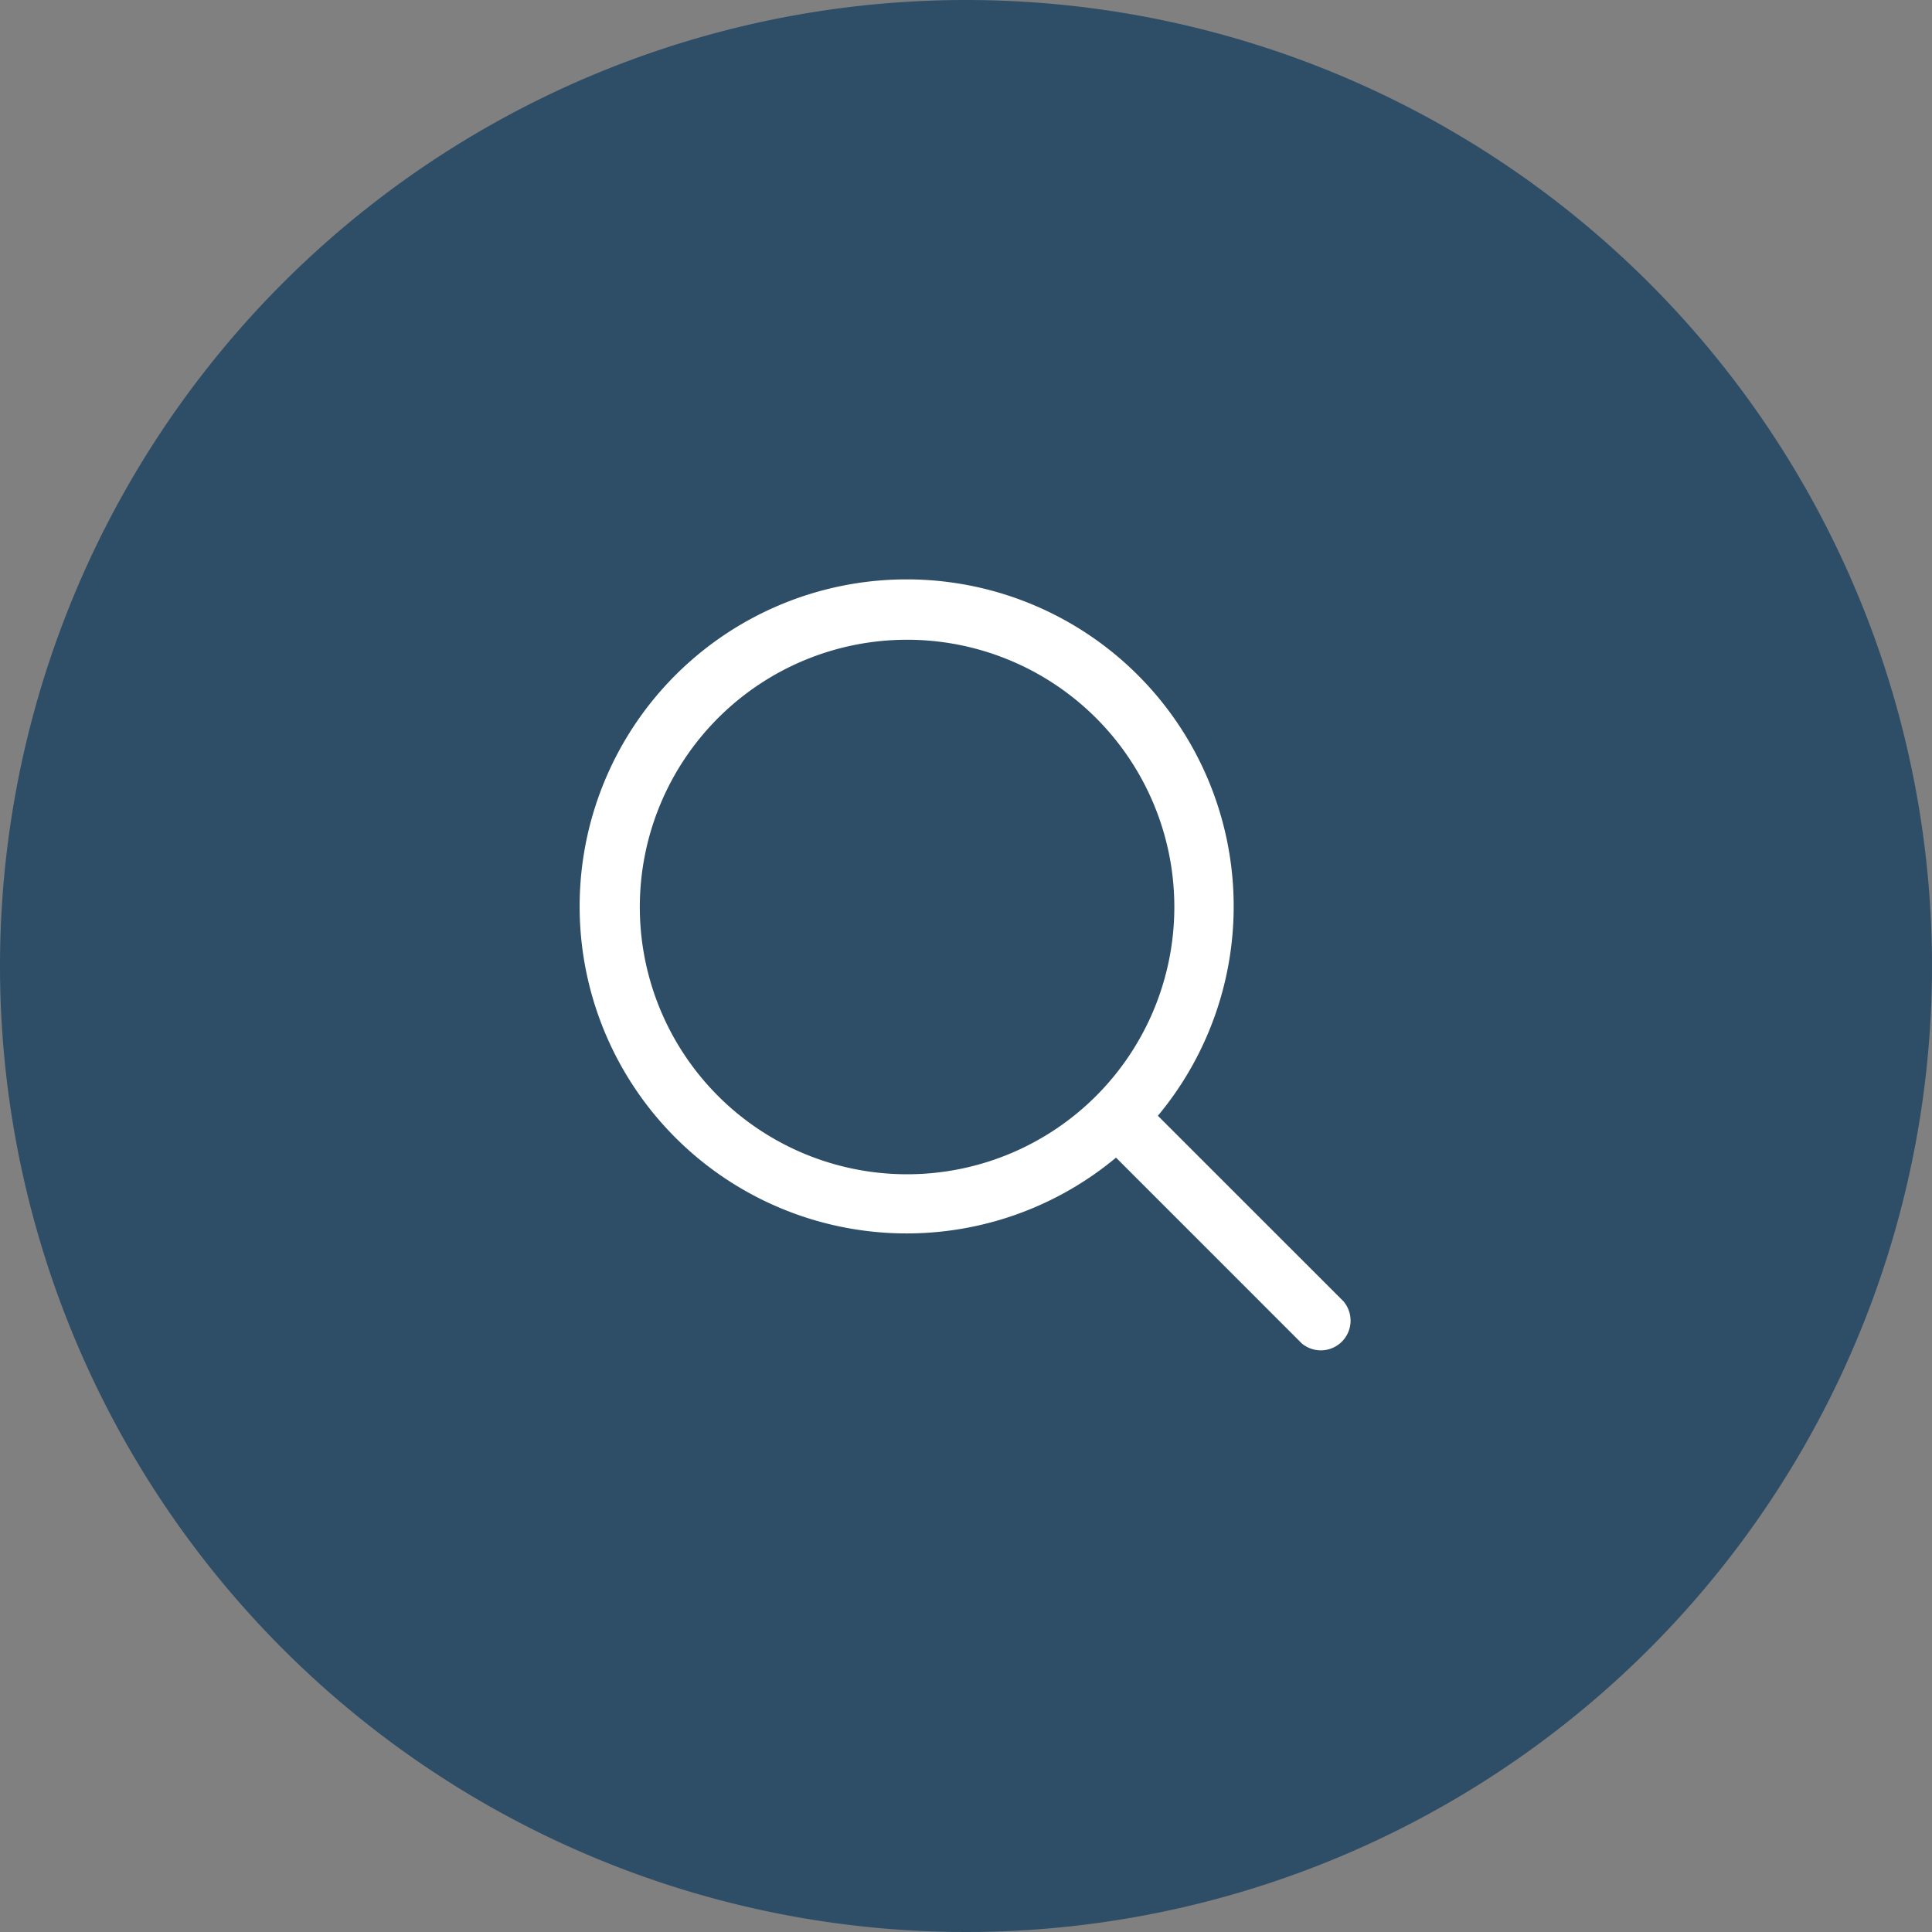 <svg xmlns="http://www.w3.org/2000/svg" width="60" height="60" viewBox="0 0 60 60">
  <rect x="0" y="0" width="60" height="60" fill="#808080" stroke="none"/>
  <g id="虫眼鏡" transform="translate(-1164 -14807)">
    <g id="グループ_11609" data-name="グループ 11609" transform="translate(-1 13818)">
      <path id="パス_1013" data-name="パス 1013" d="M30,0A30,30,0,1,1,0,30,30,30,0,0,1,30,0Z" transform="translate(1165 989)" fill="#194162" opacity="0.8"/>
    </g>
    <path id="magnifying-glass" d="M47.509,46.2l-5.771-5.77a10.156,10.156,0,1,0-1.3,1.3l5.77,5.771a.923.923,0,0,0,1.3-1.3ZM25.649,33.947a8.3,8.3,0,1,1,8.3,8.3A8.3,8.3,0,0,1,25.649,33.947Z" transform="translate(1158.221 14801.221)" fill="#fff"/>
  </g>
</svg>
